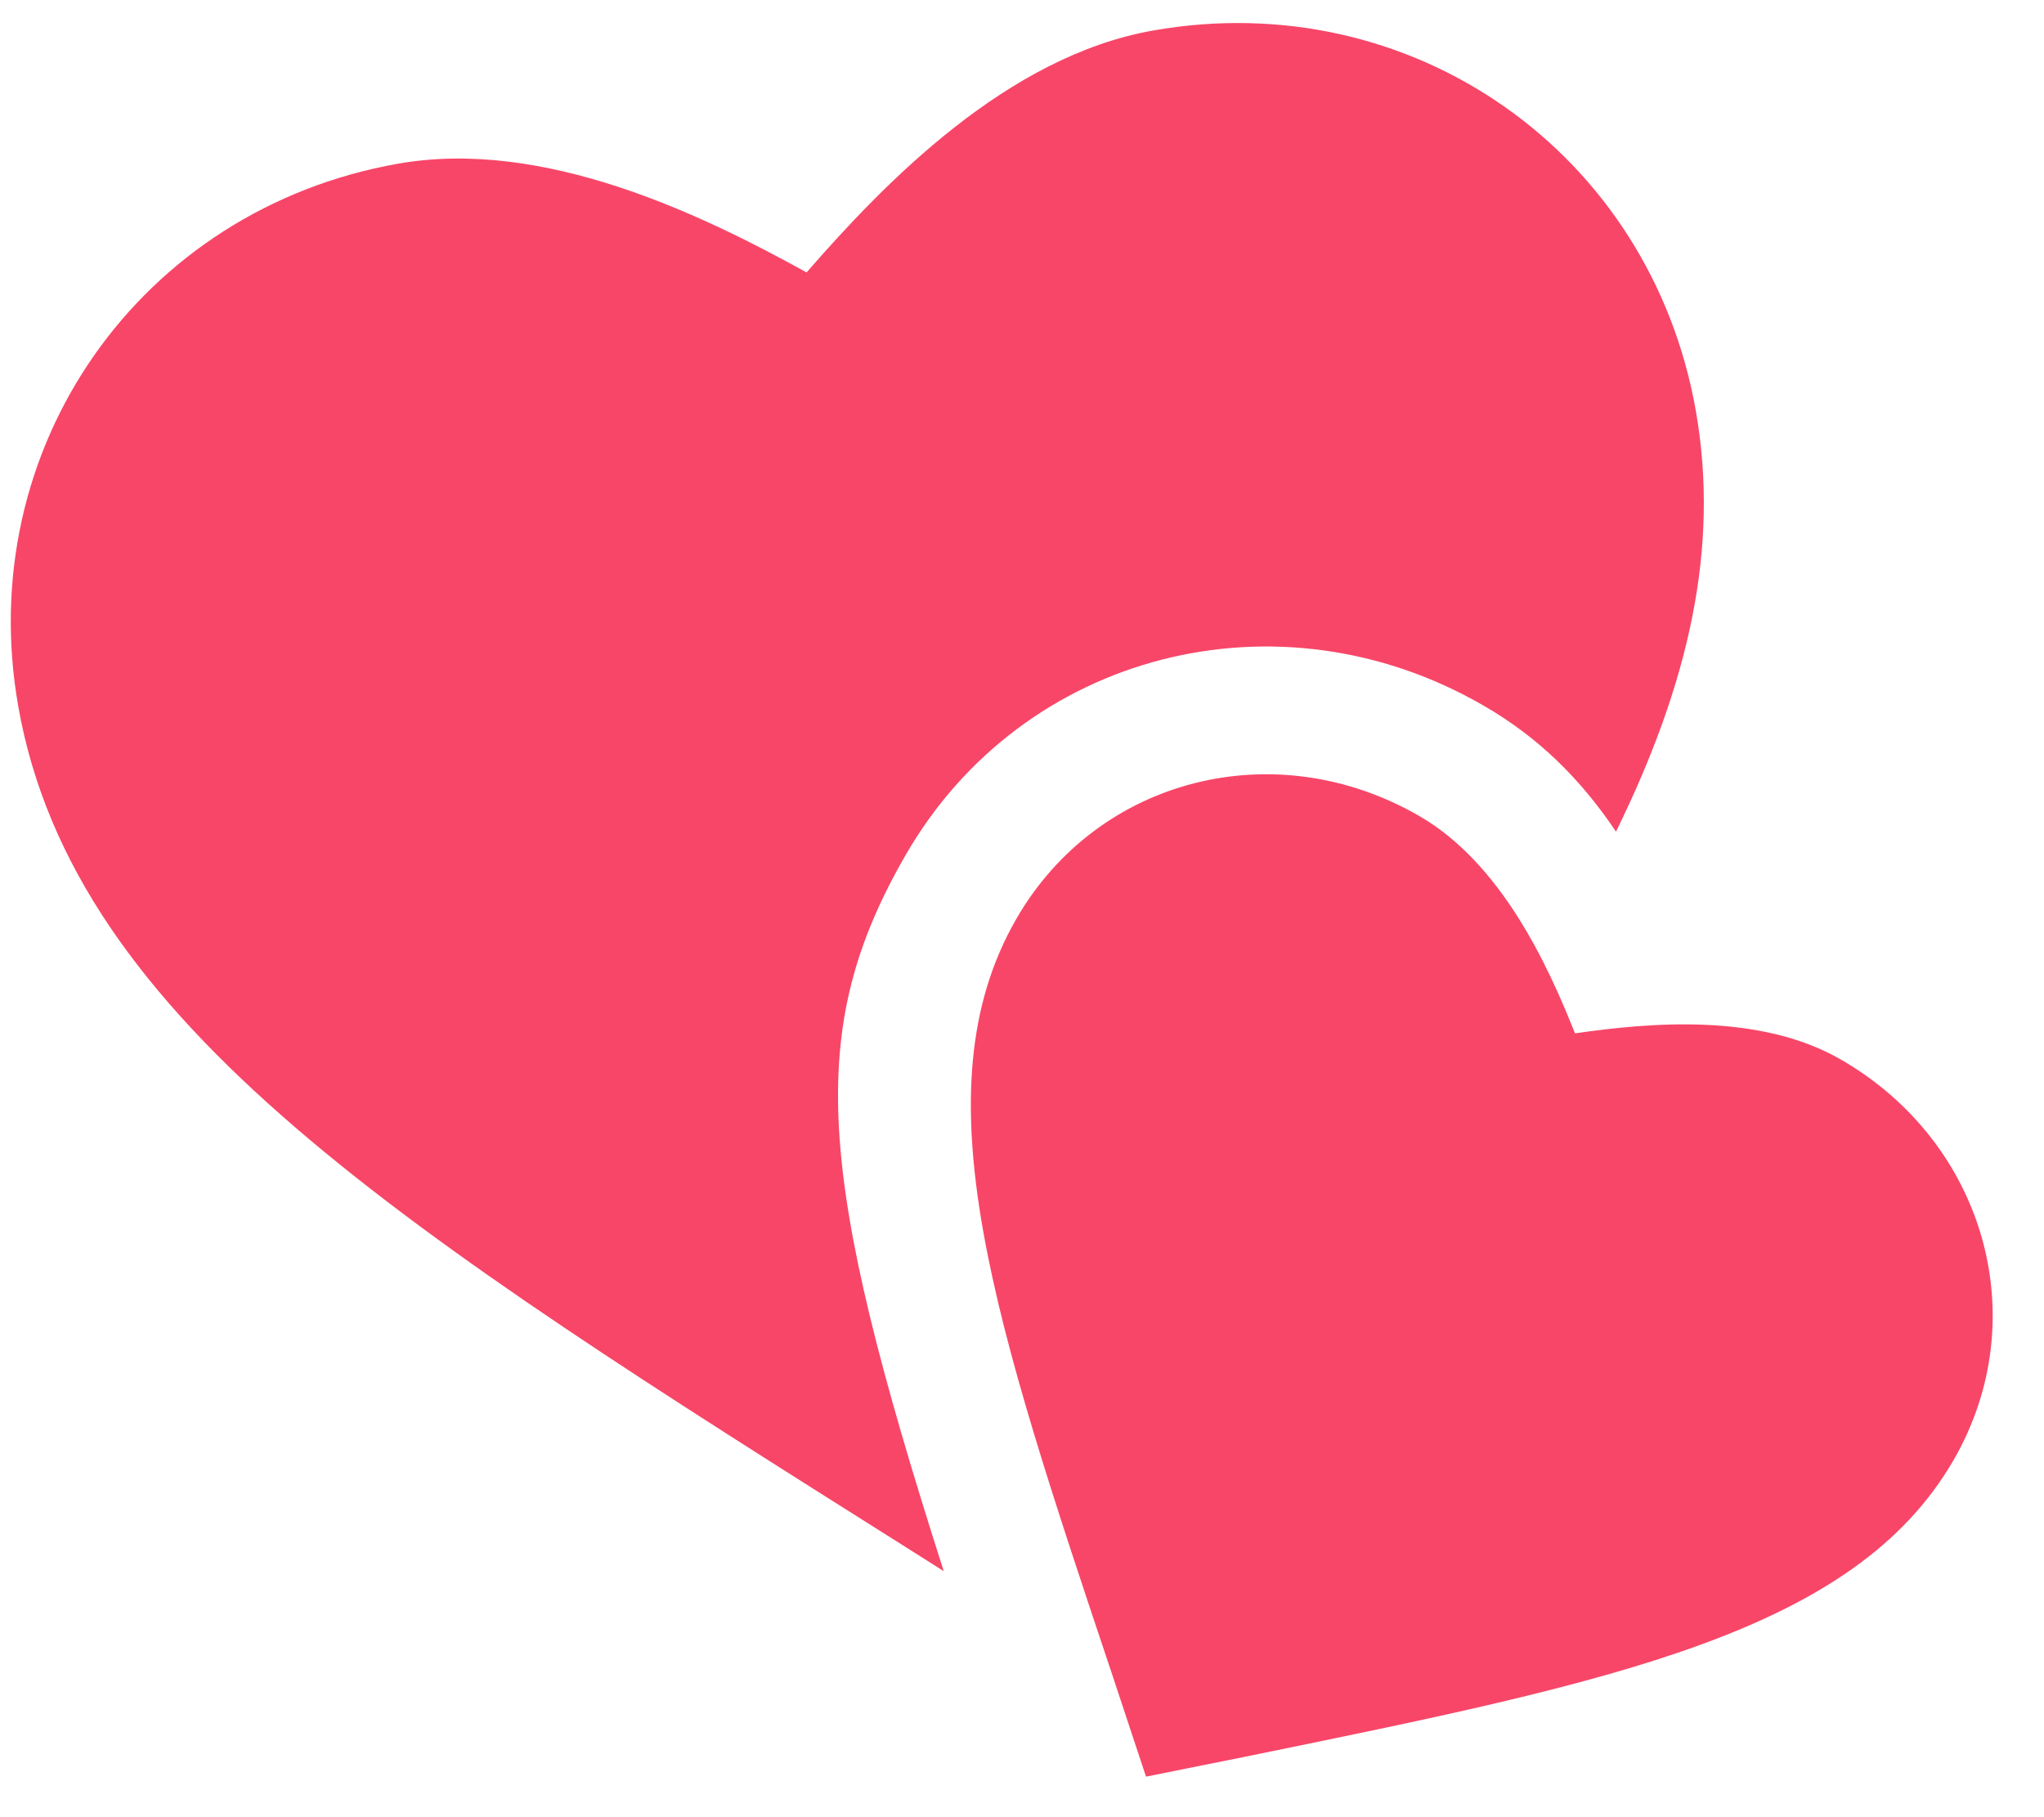 <?xml version="1.0" encoding="UTF-8"?>
<svg width="36" height="32" viewBox="0 0 36 32" fill="none" xmlns="http://www.w3.org/2000/svg">
<path d="M28.462 14.645C29.742 12.039 30.293 9.648 29.867 7.229C29.064 2.679 24.86 -0.265 20.311 0.537C17.738 0.99 15.585 3.213 14.206 4.797C12.367 3.782 9.584 2.429 7.013 2.882C2.464 3.684 -0.482 7.889 0.322 12.44C1.306 18.023 7.132 21.687 15.954 27.245L16.622 27.668C14.377 20.661 14.171 18.14 15.954 15.051C18.014 11.484 22.517 10.338 26.123 12.422C27.092 12.978 27.834 13.712 28.462 14.645ZM19.602 29.529C17.522 23.316 16.146 19.217 17.903 16.176C19.335 13.697 22.456 12.902 24.998 14.37C26.433 15.2 27.251 16.968 27.74 18.197C29.049 18.008 30.991 17.831 32.426 18.66C34.967 20.129 35.84 23.229 34.41 25.707C32.653 28.749 28.416 29.61 21.991 30.923L20.184 31.286L19.602 29.529Z" fill="#F84668"/>
</svg>
